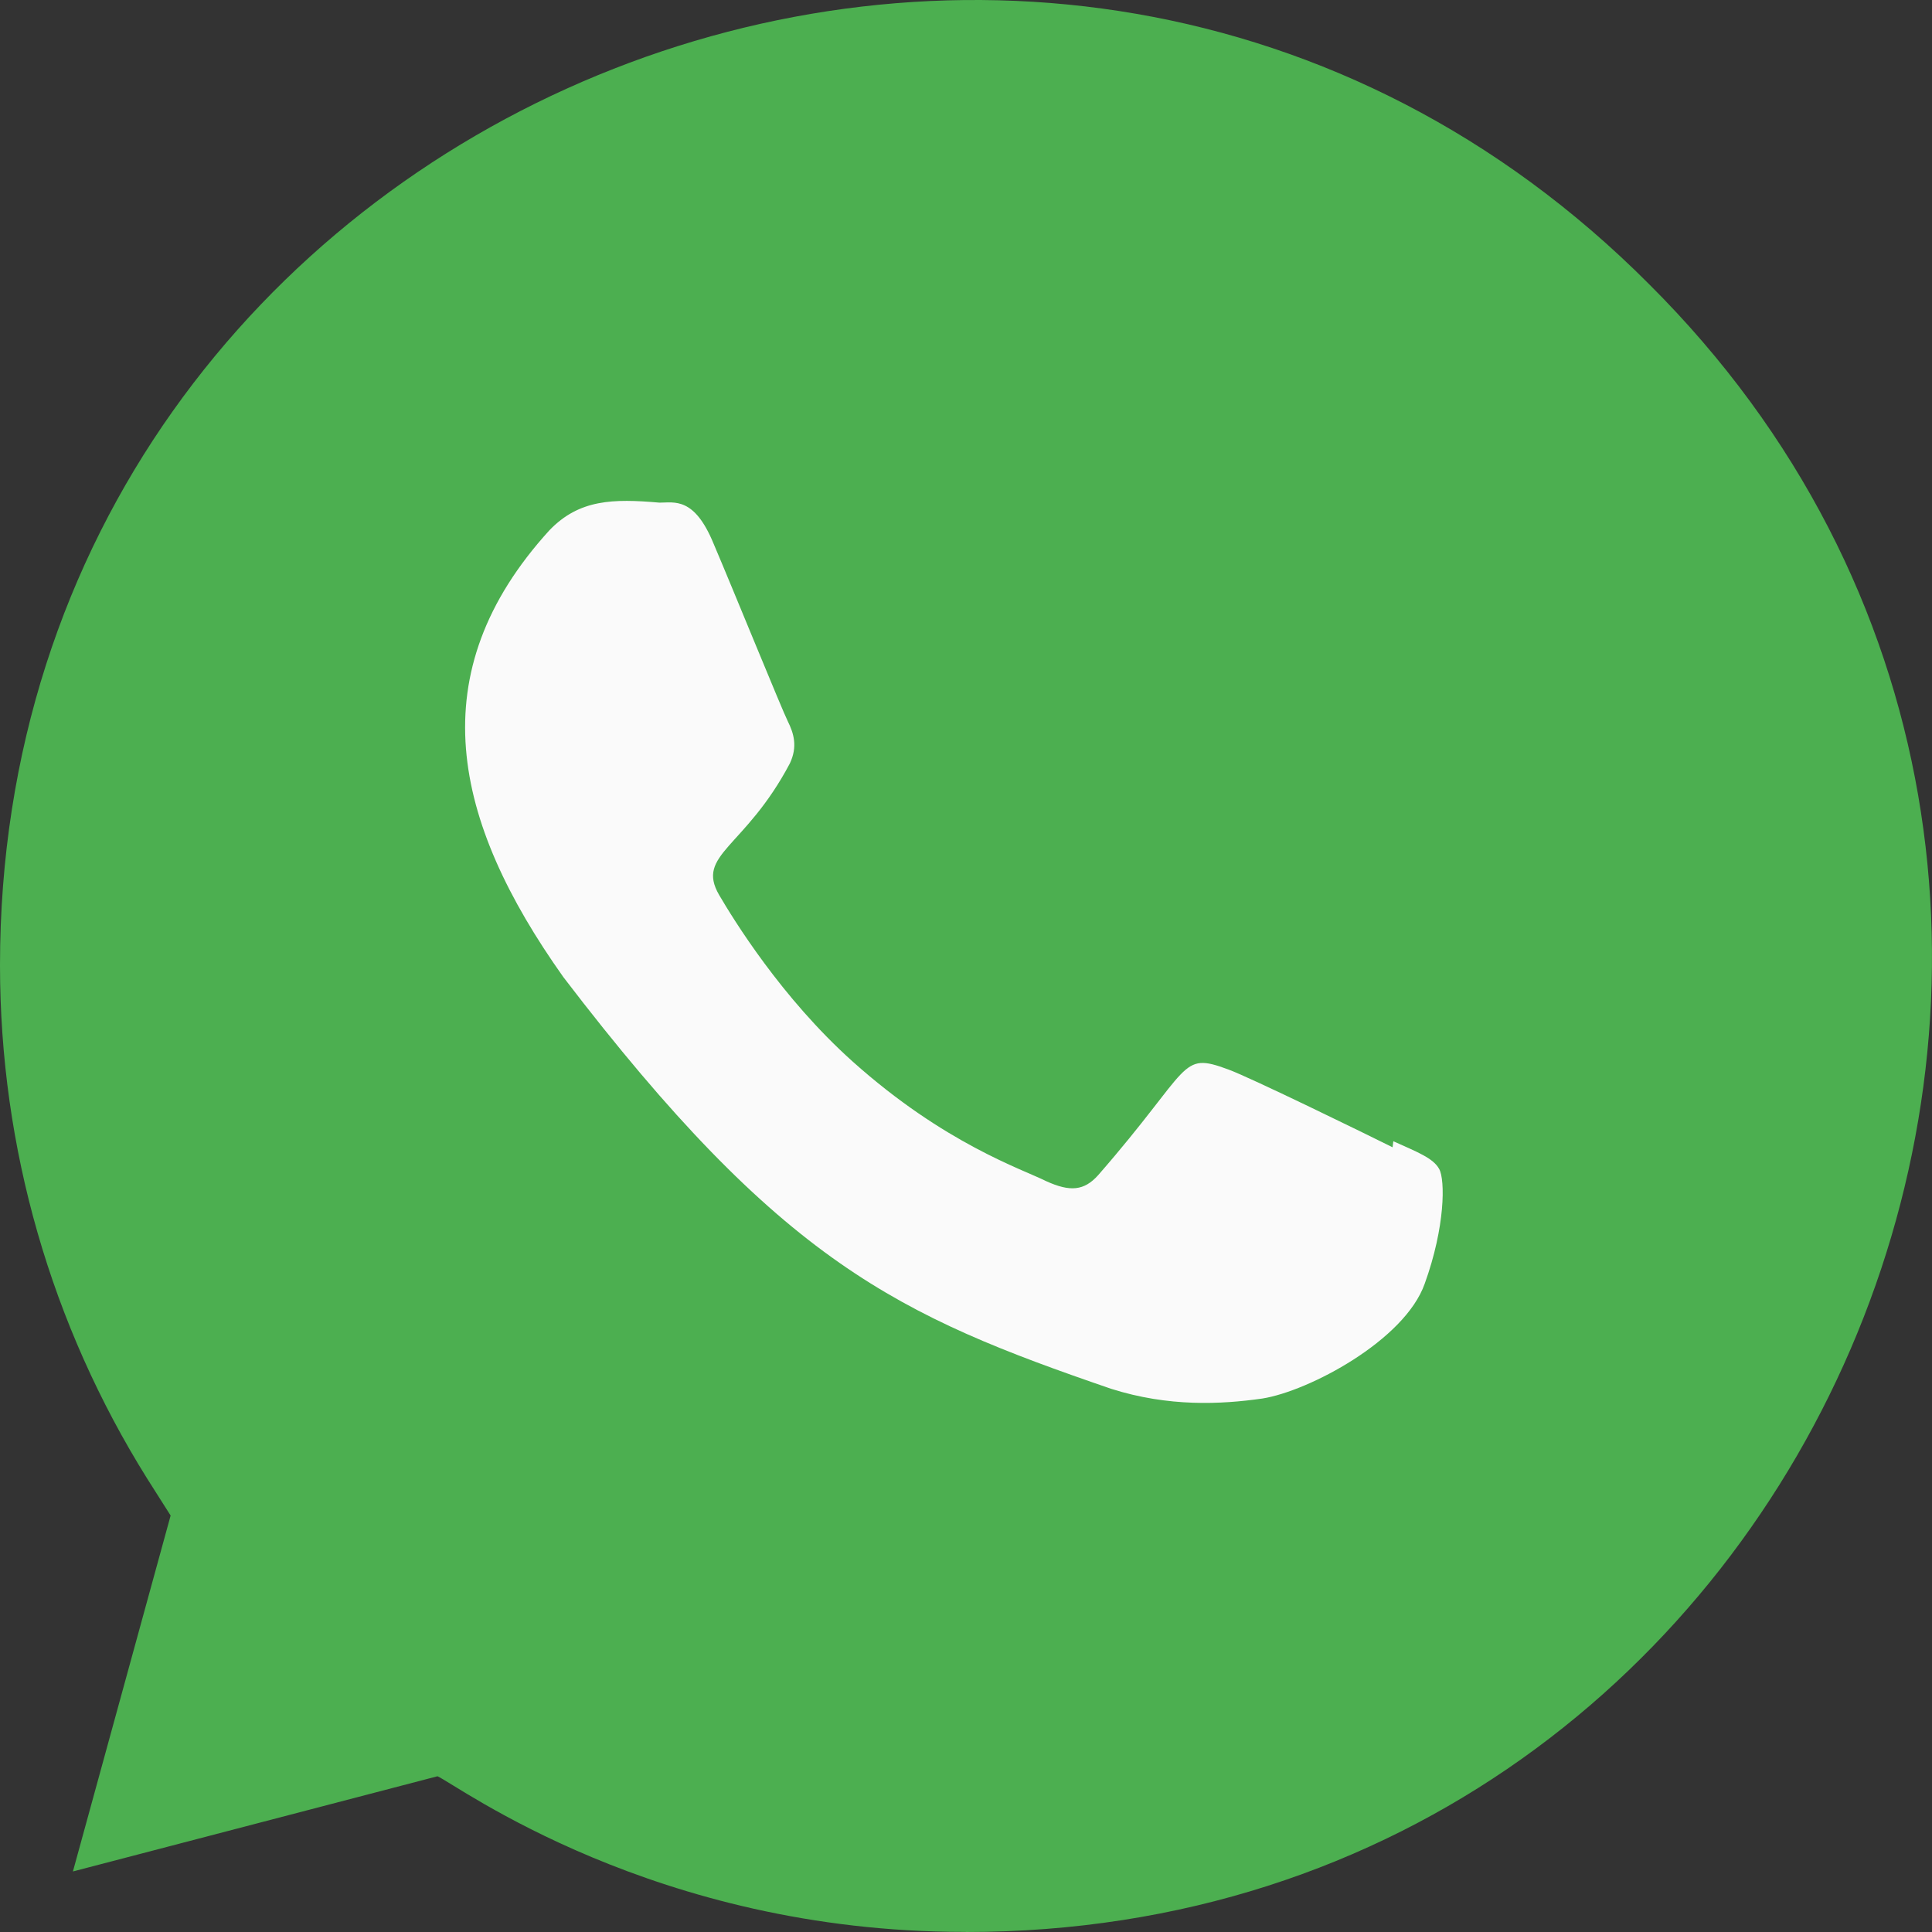 <svg width="54" height="54" viewBox="0 0 54 54" fill="none" xmlns="http://www.w3.org/2000/svg">
<rect x="0" y="0" width="54" height="54" fill="#333333" stroke="none"/>
<path d="M27.002 54L26.985 53.997H26.942C18.296 53.997 12.771 49.884 12.228 49.647L2.038 52.308L4.769 42.36L4.119 41.336C1.429 37.035 0 32.081 0 26.98C0 2.981 29.197 -9.019 46.093 7.943C62.949 24.728 51.115 54 27.002 54Z" fill="#4CAF50"/>
<path d="M38.944 31.898L38.923 32.067C38.246 31.729 34.948 30.116 34.334 29.893C32.954 29.382 33.343 29.812 30.695 32.845C30.302 33.284 29.91 33.318 29.242 33.014C28.567 32.676 26.4 31.968 23.835 29.673C21.837 27.884 20.496 25.69 20.1 25.015C19.441 23.877 20.82 23.715 22.076 21.339C22.3 20.866 22.186 20.495 22.019 20.16C21.851 19.822 20.507 16.515 19.945 15.196C19.405 13.882 18.849 14.049 18.433 14.049C17.137 13.936 16.189 13.954 15.355 14.823C11.723 18.814 12.639 22.932 15.746 27.31C21.853 35.302 25.106 36.774 31.055 38.817C32.662 39.327 34.127 39.255 35.285 39.089C36.577 38.884 39.261 37.467 39.821 35.88C40.395 34.294 40.395 32.978 40.226 32.674C40.06 32.37 39.619 32.202 38.944 31.898Z" fill="#FAFAFA"/>
</svg>

